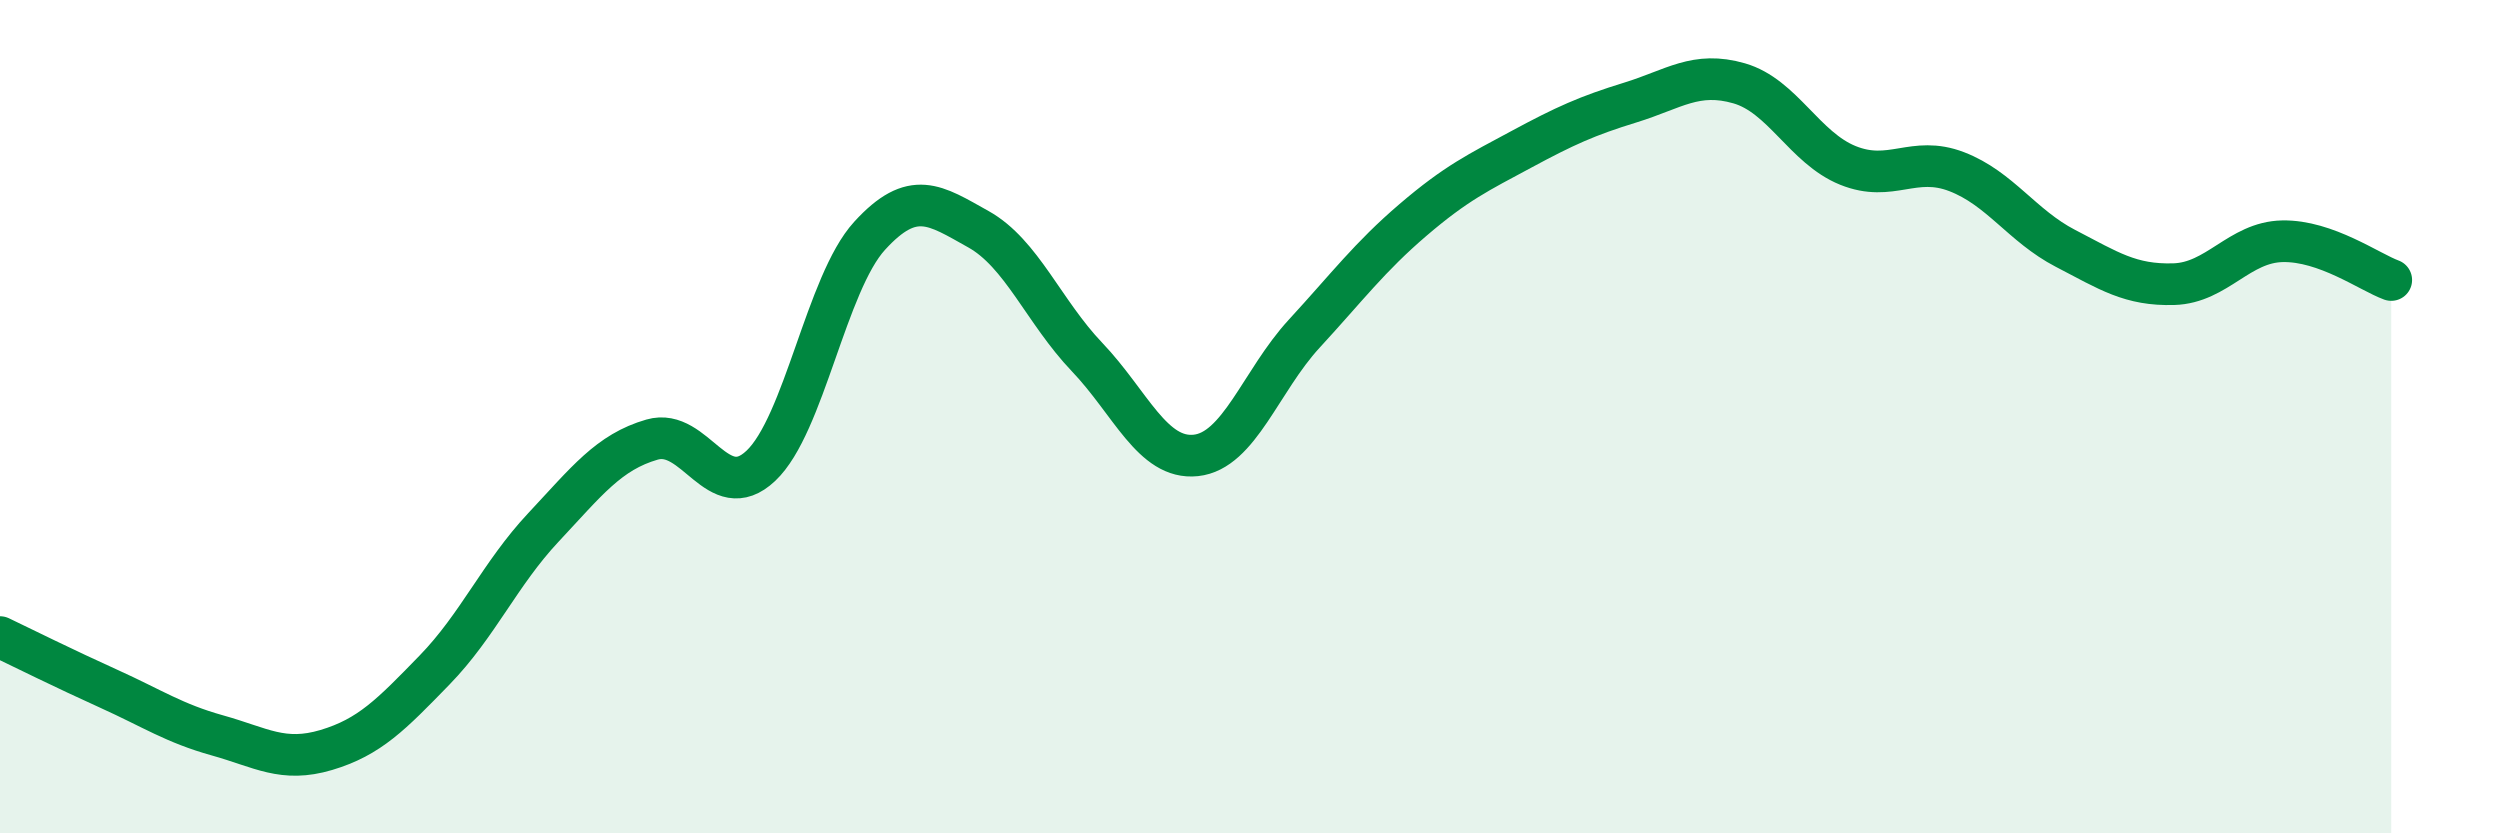 
    <svg width="60" height="20" viewBox="0 0 60 20" xmlns="http://www.w3.org/2000/svg">
      <path
        d="M 0,15.29 C 0.52,15.54 1.57,16.06 2.61,16.53 C 3.65,17 4.18,17.36 5.22,17.65 C 6.26,17.94 6.79,18.31 7.83,18 C 8.87,17.69 9.39,17.15 10.43,16.08 C 11.47,15.01 12,13.77 13.04,12.66 C 14.08,11.55 14.61,10.85 15.65,10.55 C 16.69,10.25 17.22,12.16 18.26,11.18 C 19.3,10.2 19.83,6.8 20.87,5.66 C 21.91,4.52 22.44,4.92 23.48,5.5 C 24.52,6.08 25.05,7.48 26.09,8.57 C 27.13,9.66 27.66,11.04 28.7,10.93 C 29.74,10.82 30.26,9.14 31.3,8.01 C 32.34,6.88 32.87,6.17 33.91,5.28 C 34.95,4.39 35.48,4.14 36.52,3.58 C 37.56,3.02 38.09,2.78 39.13,2.46 C 40.17,2.14 40.7,1.7 41.74,2 C 42.78,2.3 43.31,3.55 44.35,3.97 C 45.39,4.39 45.92,3.72 46.96,4.12 C 48,4.52 48.53,5.42 49.57,5.96 C 50.61,6.5 51.13,6.85 52.17,6.82 C 53.21,6.79 53.74,5.81 54.78,5.79 C 55.82,5.77 56.87,6.53 57.39,6.72L57.39 20L0 20Z"
        fill="#008740"
        opacity="0.1"
        stroke-linecap="round"
        stroke-linejoin="round"
      />
      <path
        d="M 0,15.29 C 0.52,15.54 1.57,16.06 2.61,16.53 C 3.65,17 4.18,17.36 5.22,17.65 C 6.26,17.94 6.79,18.31 7.83,18 C 8.87,17.69 9.39,17.15 10.43,16.08 C 11.47,15.01 12,13.77 13.04,12.66 C 14.08,11.55 14.61,10.85 15.65,10.55 C 16.69,10.25 17.22,12.16 18.26,11.18 C 19.3,10.2 19.83,6.8 20.87,5.66 C 21.91,4.52 22.44,4.92 23.48,5.5 C 24.52,6.08 25.05,7.48 26.09,8.57 C 27.13,9.66 27.66,11.04 28.7,10.93 C 29.74,10.82 30.26,9.14 31.3,8.01 C 32.34,6.88 32.87,6.17 33.91,5.28 C 34.95,4.39 35.48,4.14 36.52,3.58 C 37.56,3.02 38.09,2.78 39.13,2.46 C 40.17,2.14 40.7,1.7 41.74,2 C 42.78,2.3 43.31,3.55 44.35,3.97 C 45.39,4.39 45.92,3.72 46.96,4.12 C 48,4.52 48.53,5.42 49.57,5.96 C 50.61,6.5 51.13,6.85 52.17,6.82 C 53.21,6.79 53.74,5.81 54.78,5.79 C 55.82,5.77 56.87,6.53 57.39,6.72"
        stroke="#008740"
        stroke-width="1"
        fill="none"
        stroke-linecap="round"
        stroke-linejoin="round"
      />
    </svg>
  